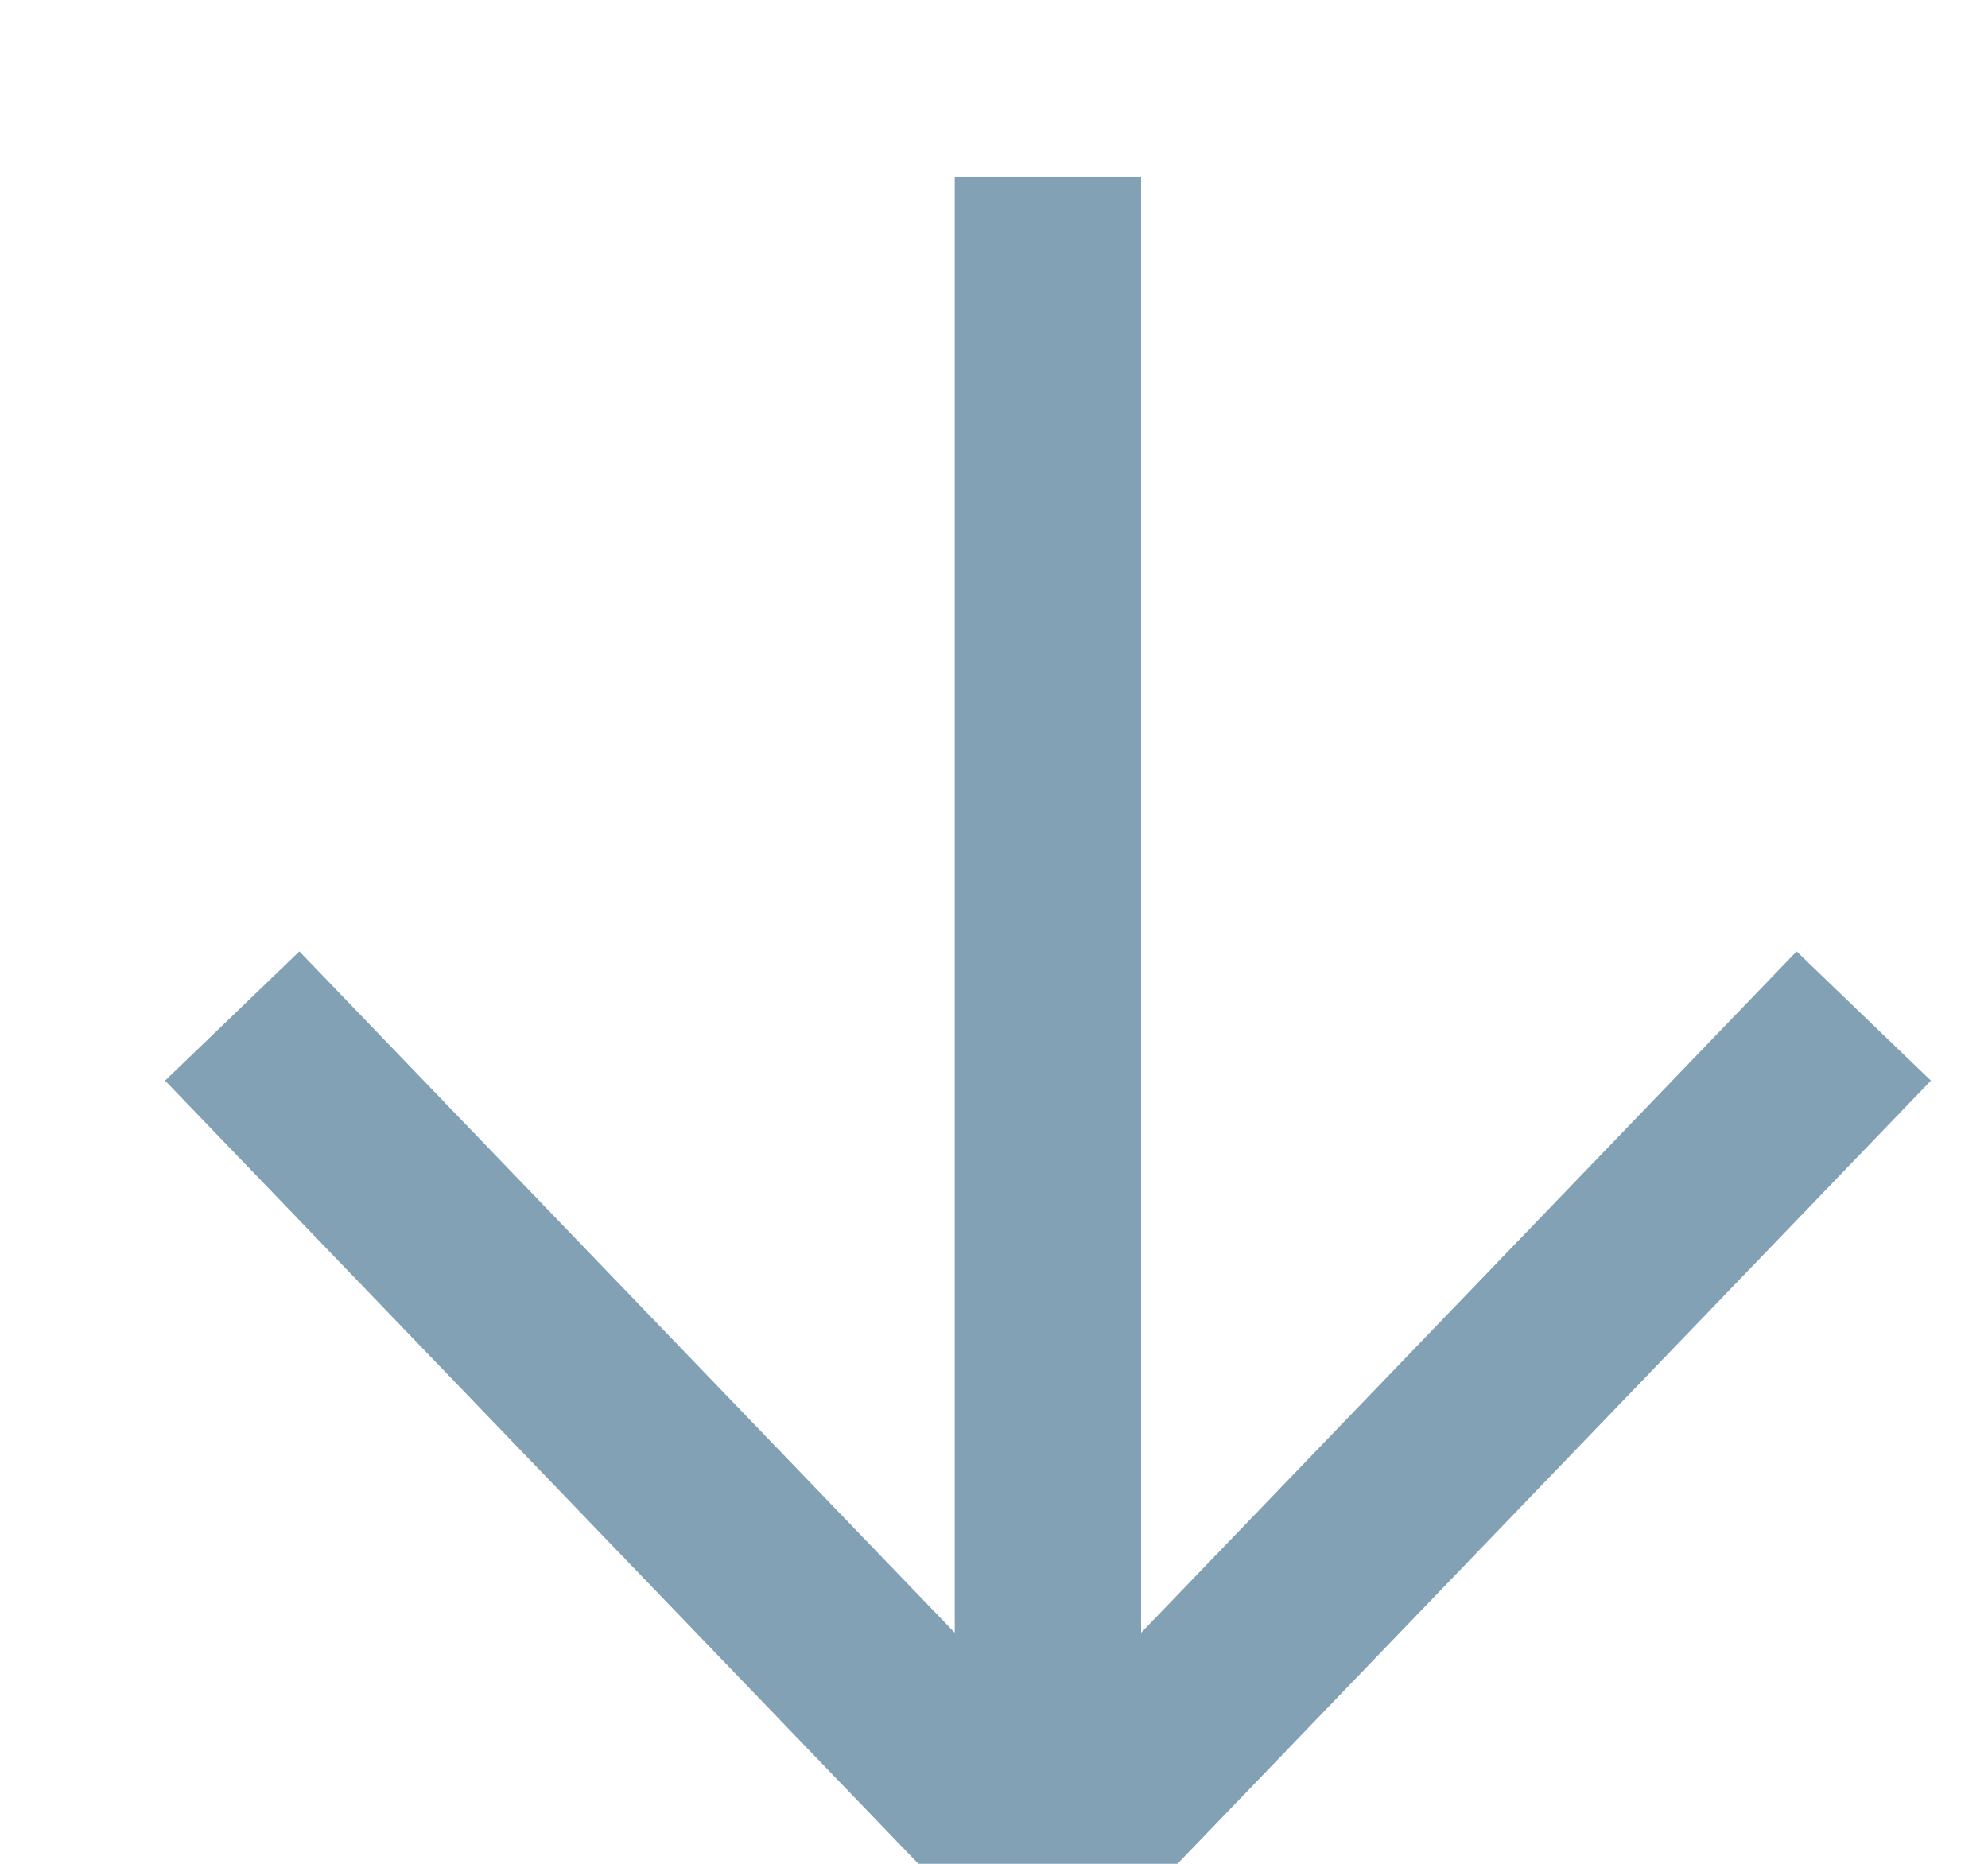 <svg width="16" height="15" viewBox="0 0 16 15" fill="none" xmlns="http://www.w3.org/2000/svg">
<g id="Frame 50006" clip-path="url(#clip0_5462_25418)">
<path id="Vector" d="M8.434 15.002L15 8.177M8.434 15.002L1.869 8.177M8.434 15.002L8.434 1.426" stroke="#82A1B5" stroke-width="1.5"/>
</g>
<defs>
<clipPath id="clip0_5462_25418">
<rect width="15" height="15" fill="white" transform="translate(15.783 15) rotate(-180)"/>
</clipPath>
</defs>
</svg>
